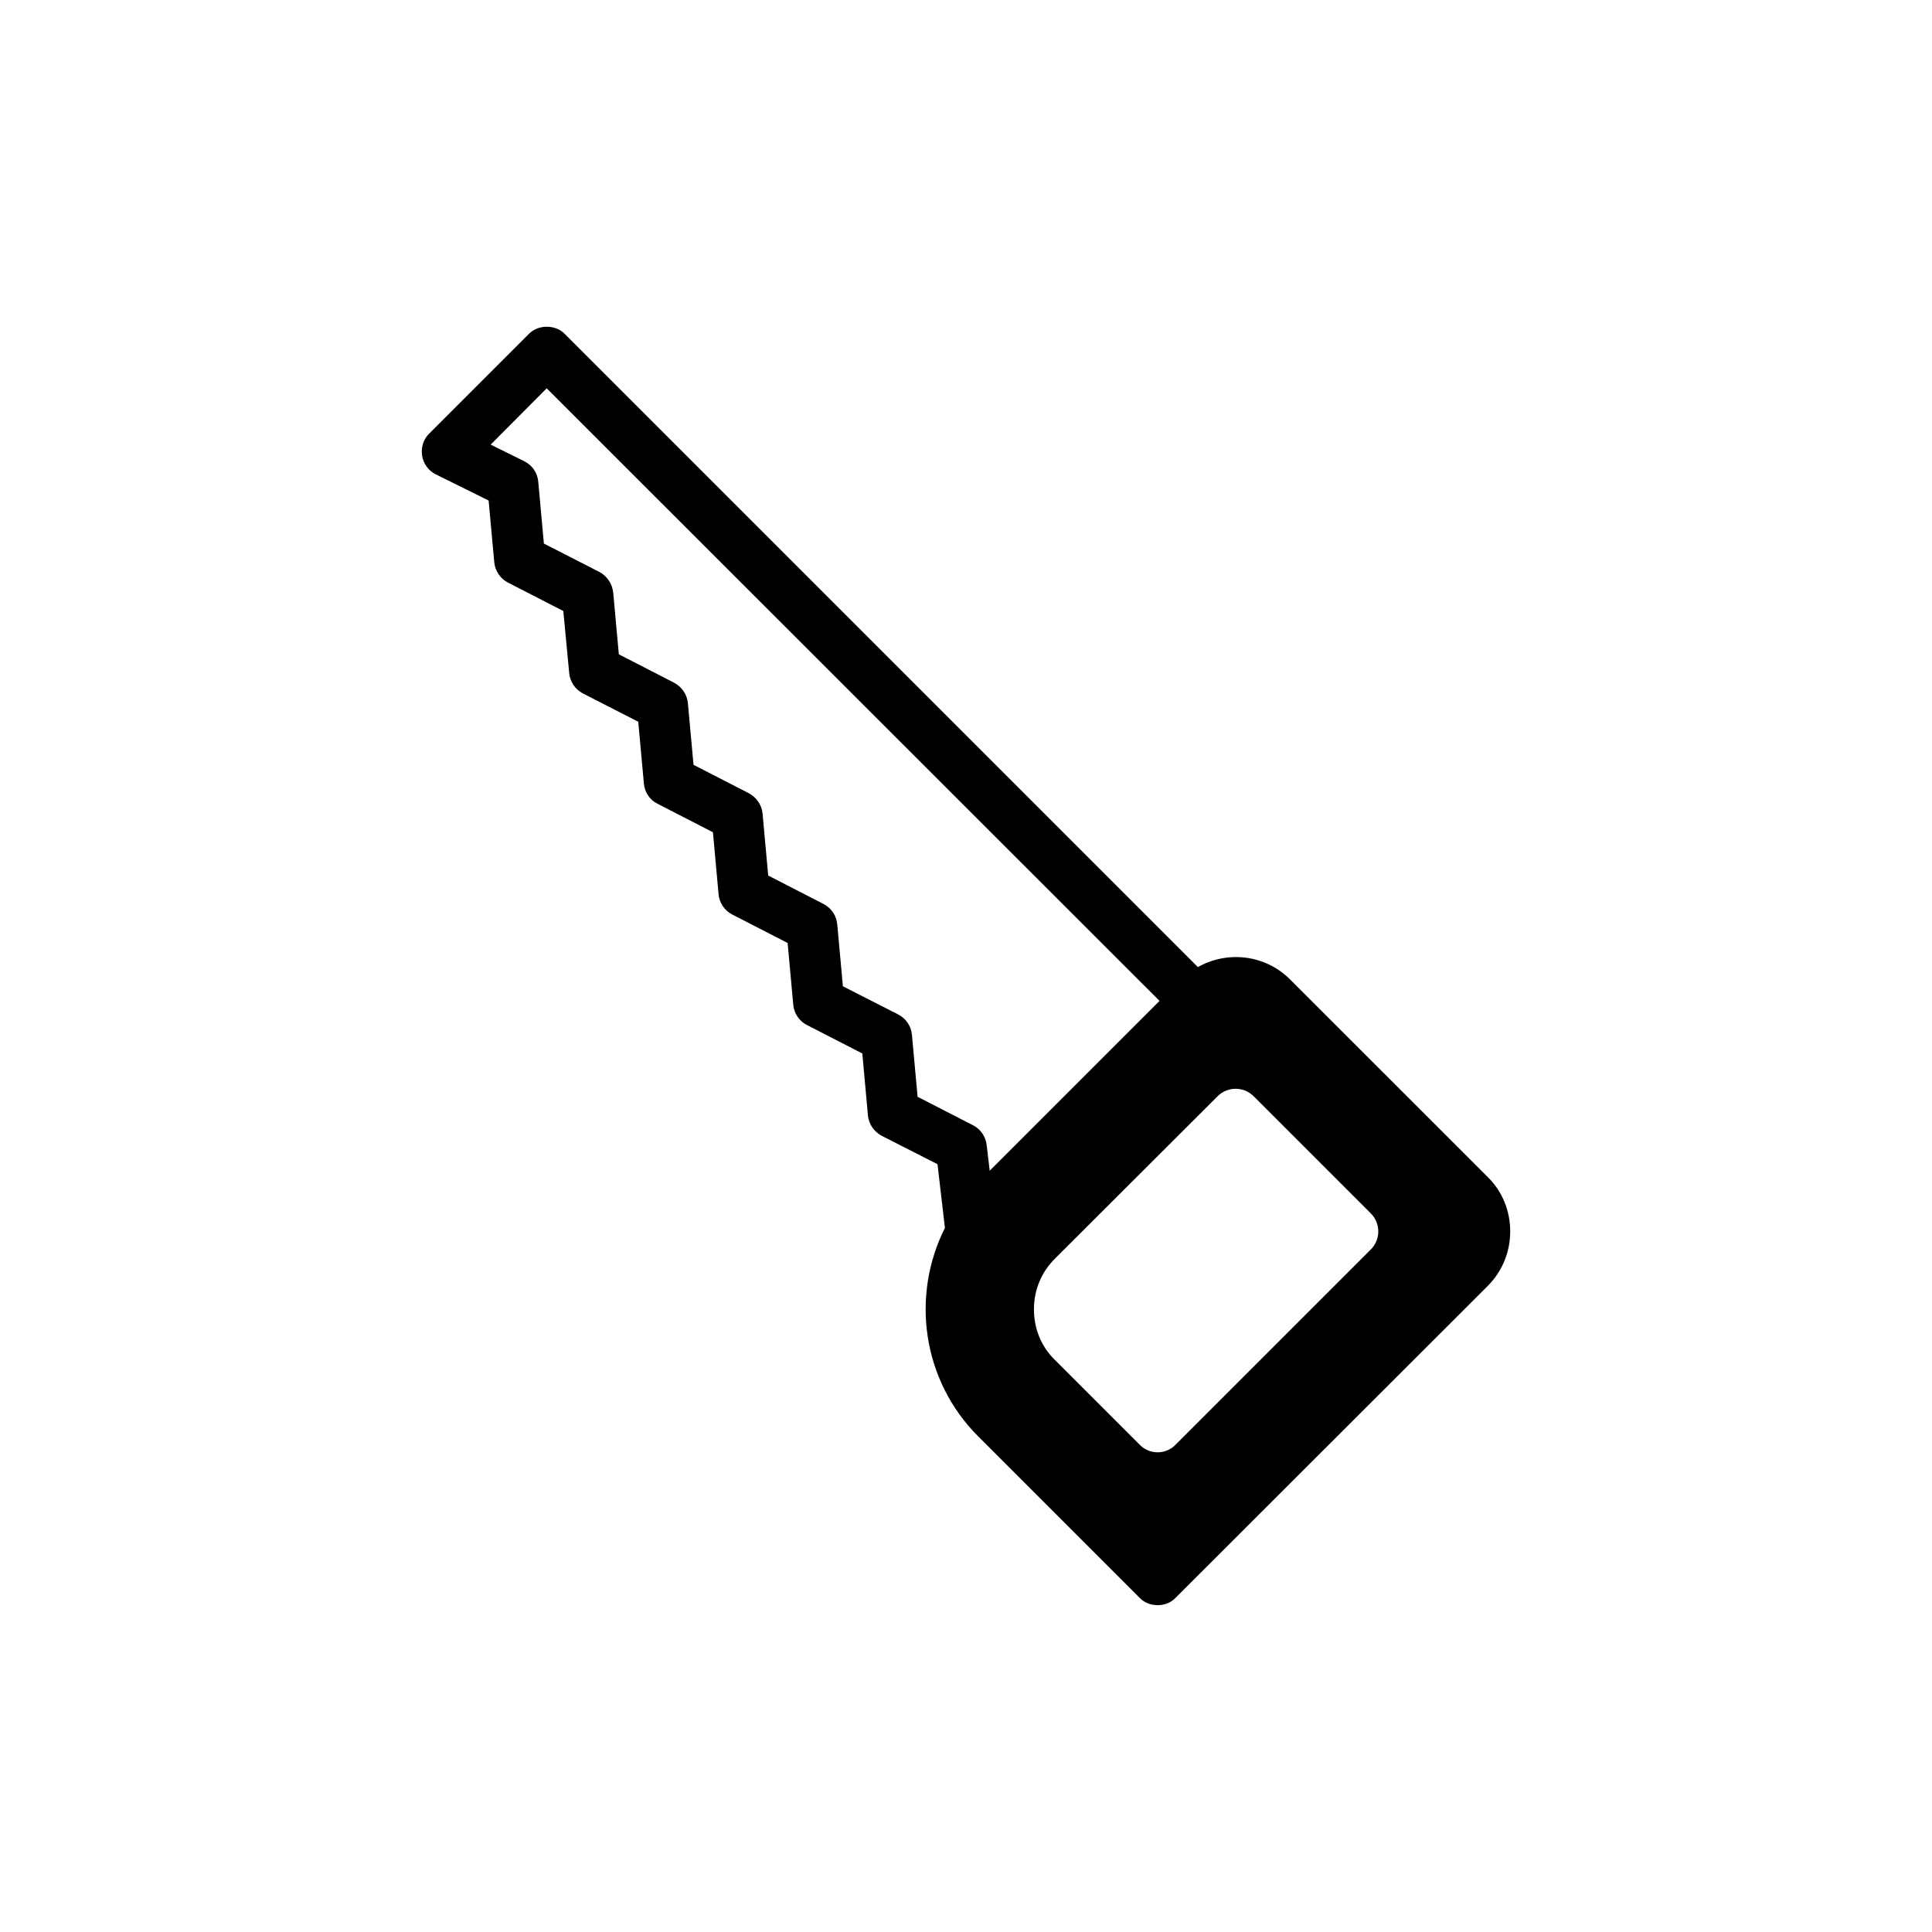 <?xml version="1.0" encoding="UTF-8"?>
<!-- Uploaded to: SVG Repo, www.svgrepo.com, Generator: SVG Repo Mixer Tools -->
<svg fill="#000000" width="800px" height="800px" version="1.1" viewBox="144 144 512 512" xmlns="http://www.w3.org/2000/svg">
 <path d="m485.86 403.54c-6.574-6.574-16.609-7.66-24.402-3.254l-167.77-167.77c-2.508-2.574-7.051-2.574-9.559 0l-26.367 26.367c-1.559 1.492-2.238 3.727-1.898 5.898 0.34 2.102 1.695 4 3.66 4.949l13.965 6.914 1.492 16.336c0.203 2.305 1.629 4.406 3.66 5.422l14.641 7.523 1.559 16.402c0.203 2.305 1.559 4.34 3.594 5.422l14.707 7.523 1.492 16.336c0.203 2.371 1.559 4.406 3.66 5.422l14.641 7.523 1.492 16.402c0.203 2.305 1.559 4.34 3.66 5.422l14.641 7.523 1.492 16.336c0.203 2.371 1.629 4.406 3.66 5.422l14.641 7.523 1.492 16.402c0.203 2.305 1.625 4.34 3.66 5.422l14.777 7.523 1.965 16.879c-9.016 17.895-6.102 40.332 8.812 55.242l42.773 42.773c1.289 1.355 3.051 1.965 4.812 1.965 1.695 0 3.457-0.609 4.746-1.965l82.699-82.629c3.863-3.863 5.965-9.016 5.965-14.438 0-5.492-2.102-10.641-5.965-14.438zm-80.391 43.859c-0.27-2.238-1.625-4.203-3.66-5.219l-14.641-7.523-1.492-16.402c-0.203-2.305-1.559-4.336-3.66-5.422l-14.641-7.457-1.492-16.402c-0.203-2.305-1.559-4.34-3.66-5.422l-14.641-7.523-1.492-16.402c-0.203-2.305-1.629-4.34-3.66-5.422l-14.641-7.523-1.492-16.336c-0.203-2.305-1.625-4.34-3.66-5.422l-14.641-7.523-1.492-16.402c-0.27-2.305-1.625-4.336-3.66-5.422l-14.711-7.523-1.492-16.402c-0.203-2.371-1.625-4.406-3.727-5.422l-8.879-4.406 14.844-14.914 162.41 162.34-45.008 45.008zm101.81 27.723-51.719 51.719c-1.289 1.355-3.051 2.035-4.746 2.035-1.762 0-3.523-0.68-4.812-2.035l-22.504-22.504c-3.594-3.523-5.492-8.27-5.492-13.355 0-5.016 1.898-9.762 5.492-13.355l43.18-43.109c2.644-2.644 6.914-2.644 9.559 0l31.047 31.047c2.641 2.644 2.641 6.914-0.004 9.559z"/>
</svg>